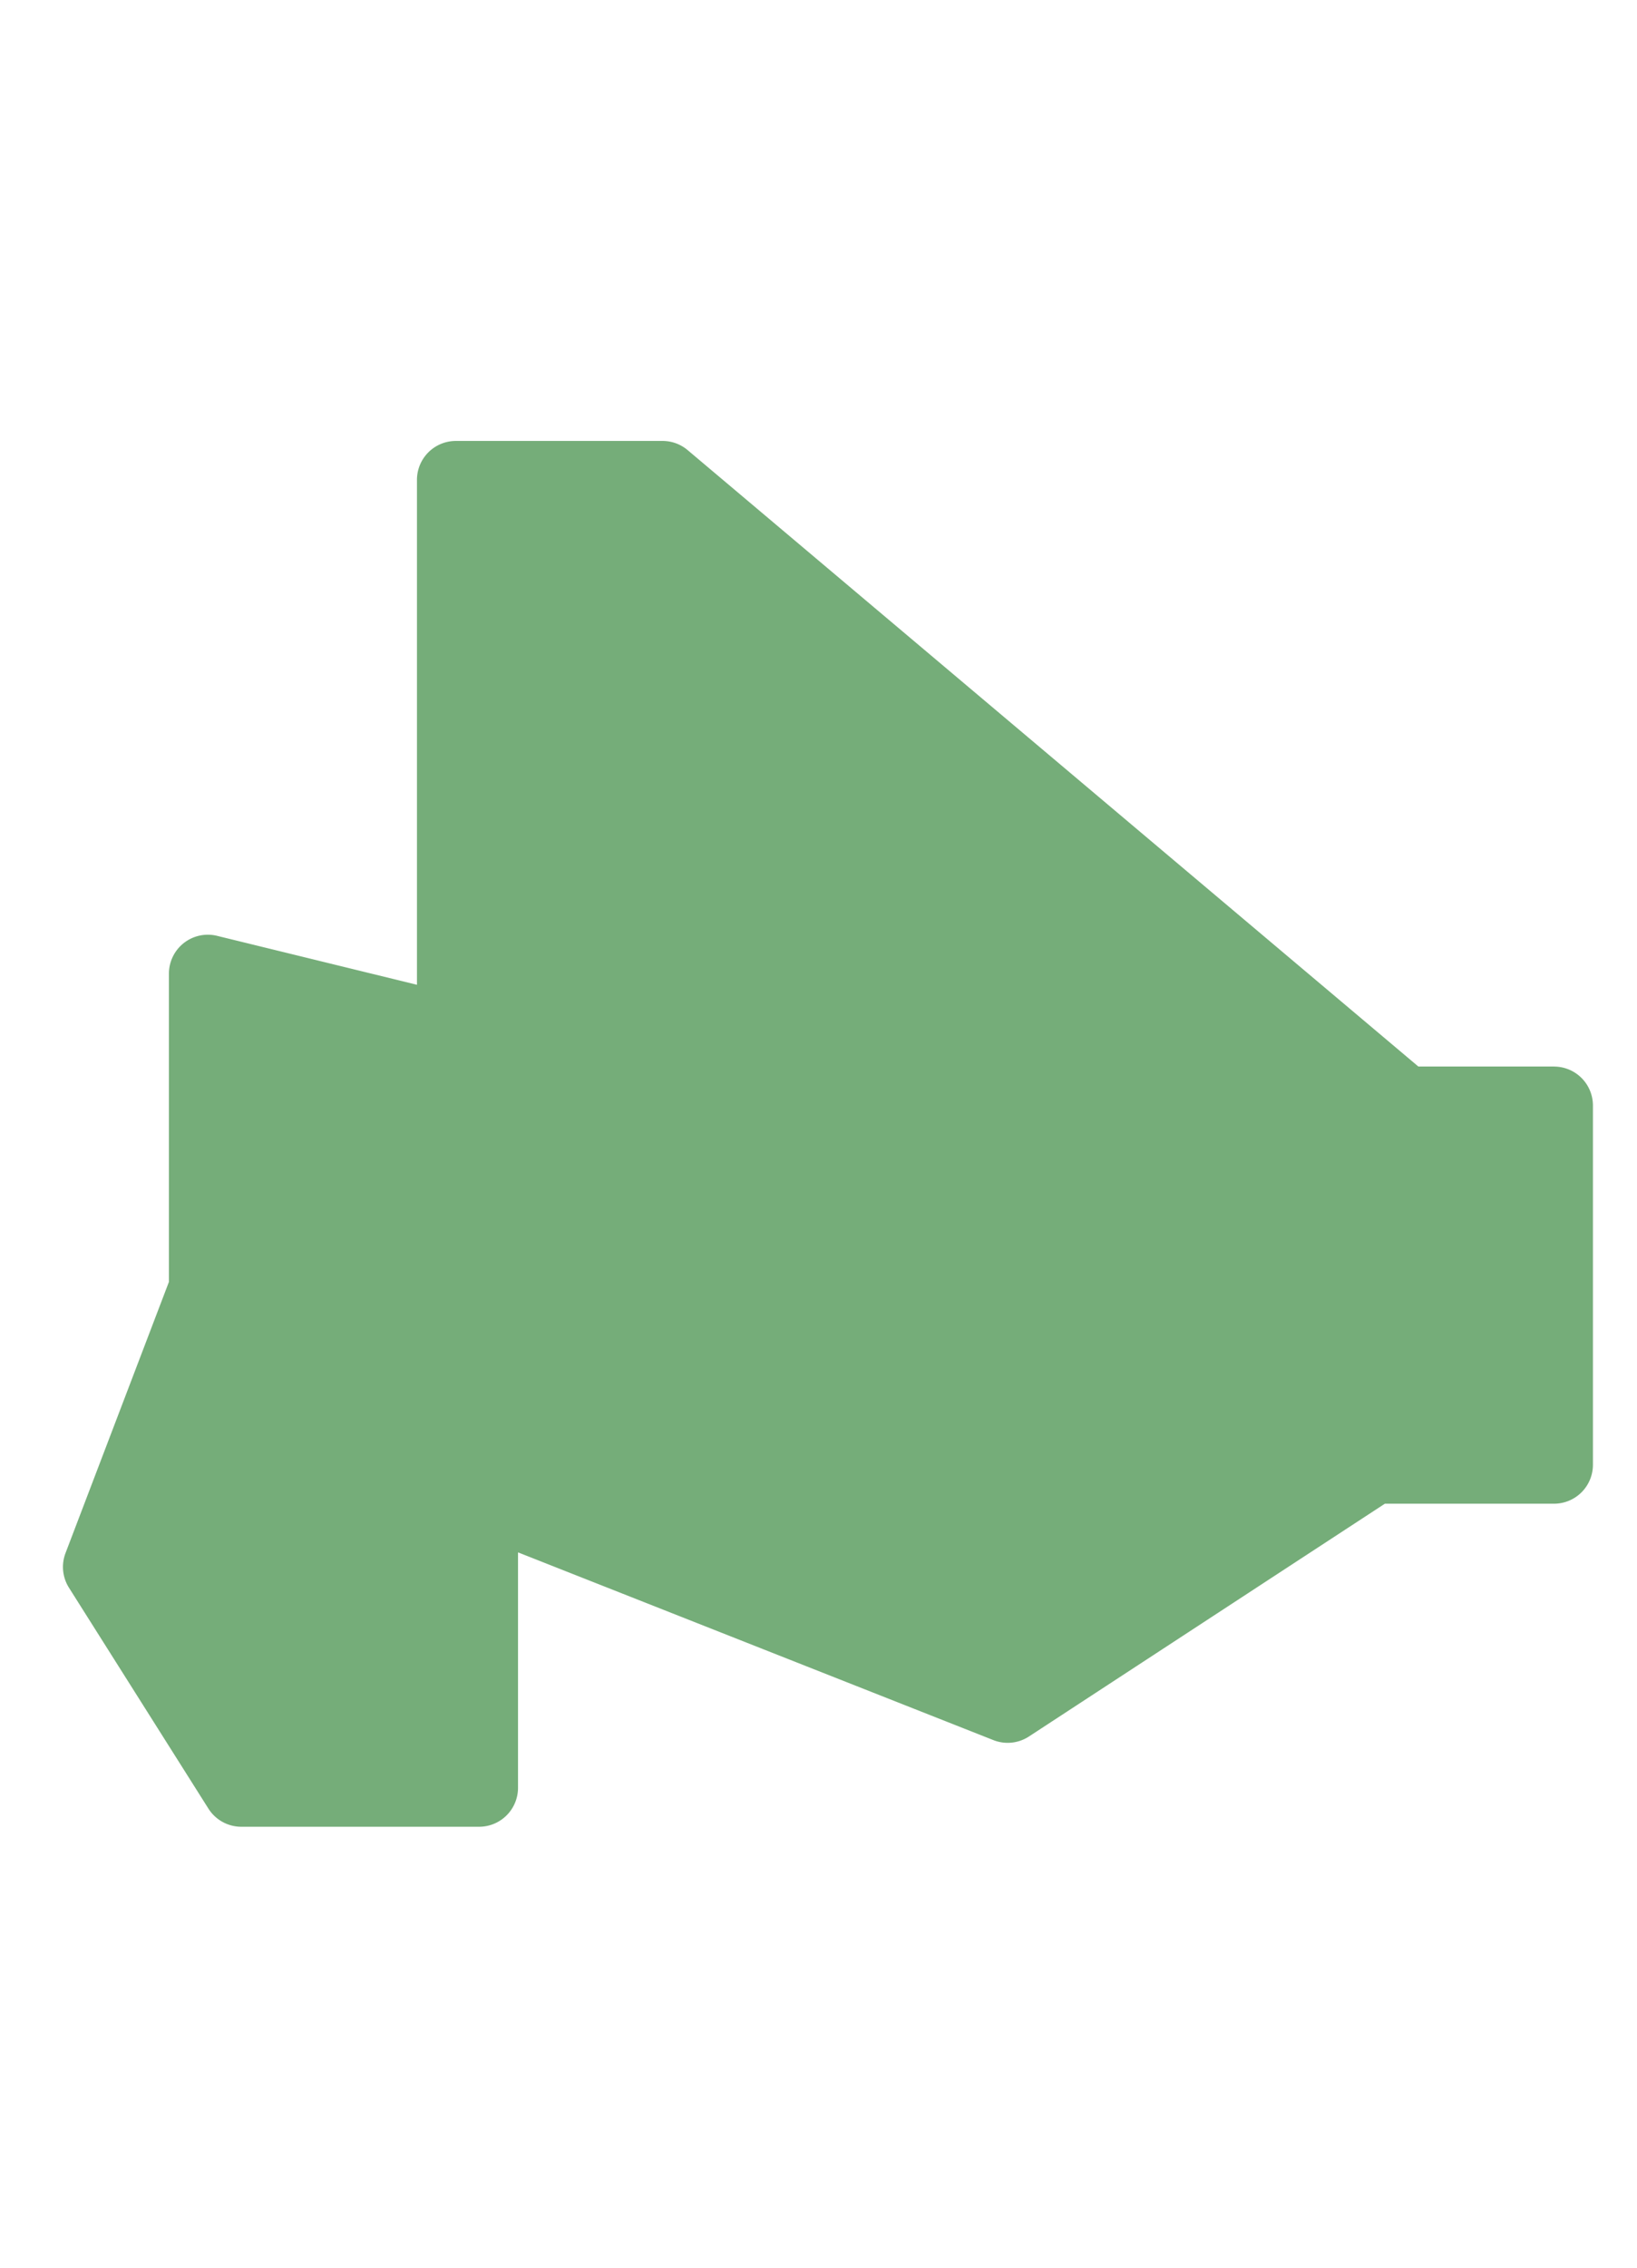<svg xmlns="http://www.w3.org/2000/svg" width="52" height="72" viewBox="0 0 52 72">
  <g id="グループ_20145" data-name="グループ 20145" transform="translate(22870 14567)">
    <g id="長方形_10957" data-name="長方形 10957" transform="translate(-22870 -14567)" fill="#fff" stroke="#707070" stroke-width="1" opacity="0">
      <rect width="52" height="72" stroke="none"/>
      <rect x="0.5" y="0.5" width="51" height="71" fill="none"/>
    </g>
    <path id="svg" d="M47.364,19.863H43.055L19.843.291a1.236,1.236,0,0,0-.8-.291H12.481a1.236,1.236,0,0,0-1.236,1.236V17.267l-6.35-1.554a1.236,1.236,0,0,0-1.529,1.2V26.7L.081,35.311a1.236,1.236,0,0,0,.11,1.1l4.432,7.017A1.236,1.236,0,0,0,5.668,44h7.551a1.236,1.236,0,0,0,1.236-1.236V35.288l15.1,5.961a1.235,1.235,0,0,0,1.13-.115l11.306-7.391h5.377A1.236,1.236,0,0,0,48.6,32.508V21.1a1.236,1.236,0,0,0-1.236-1.236" transform="translate(-22868 -14553)" fill="#75ad79"/>
  </g>
</svg>

